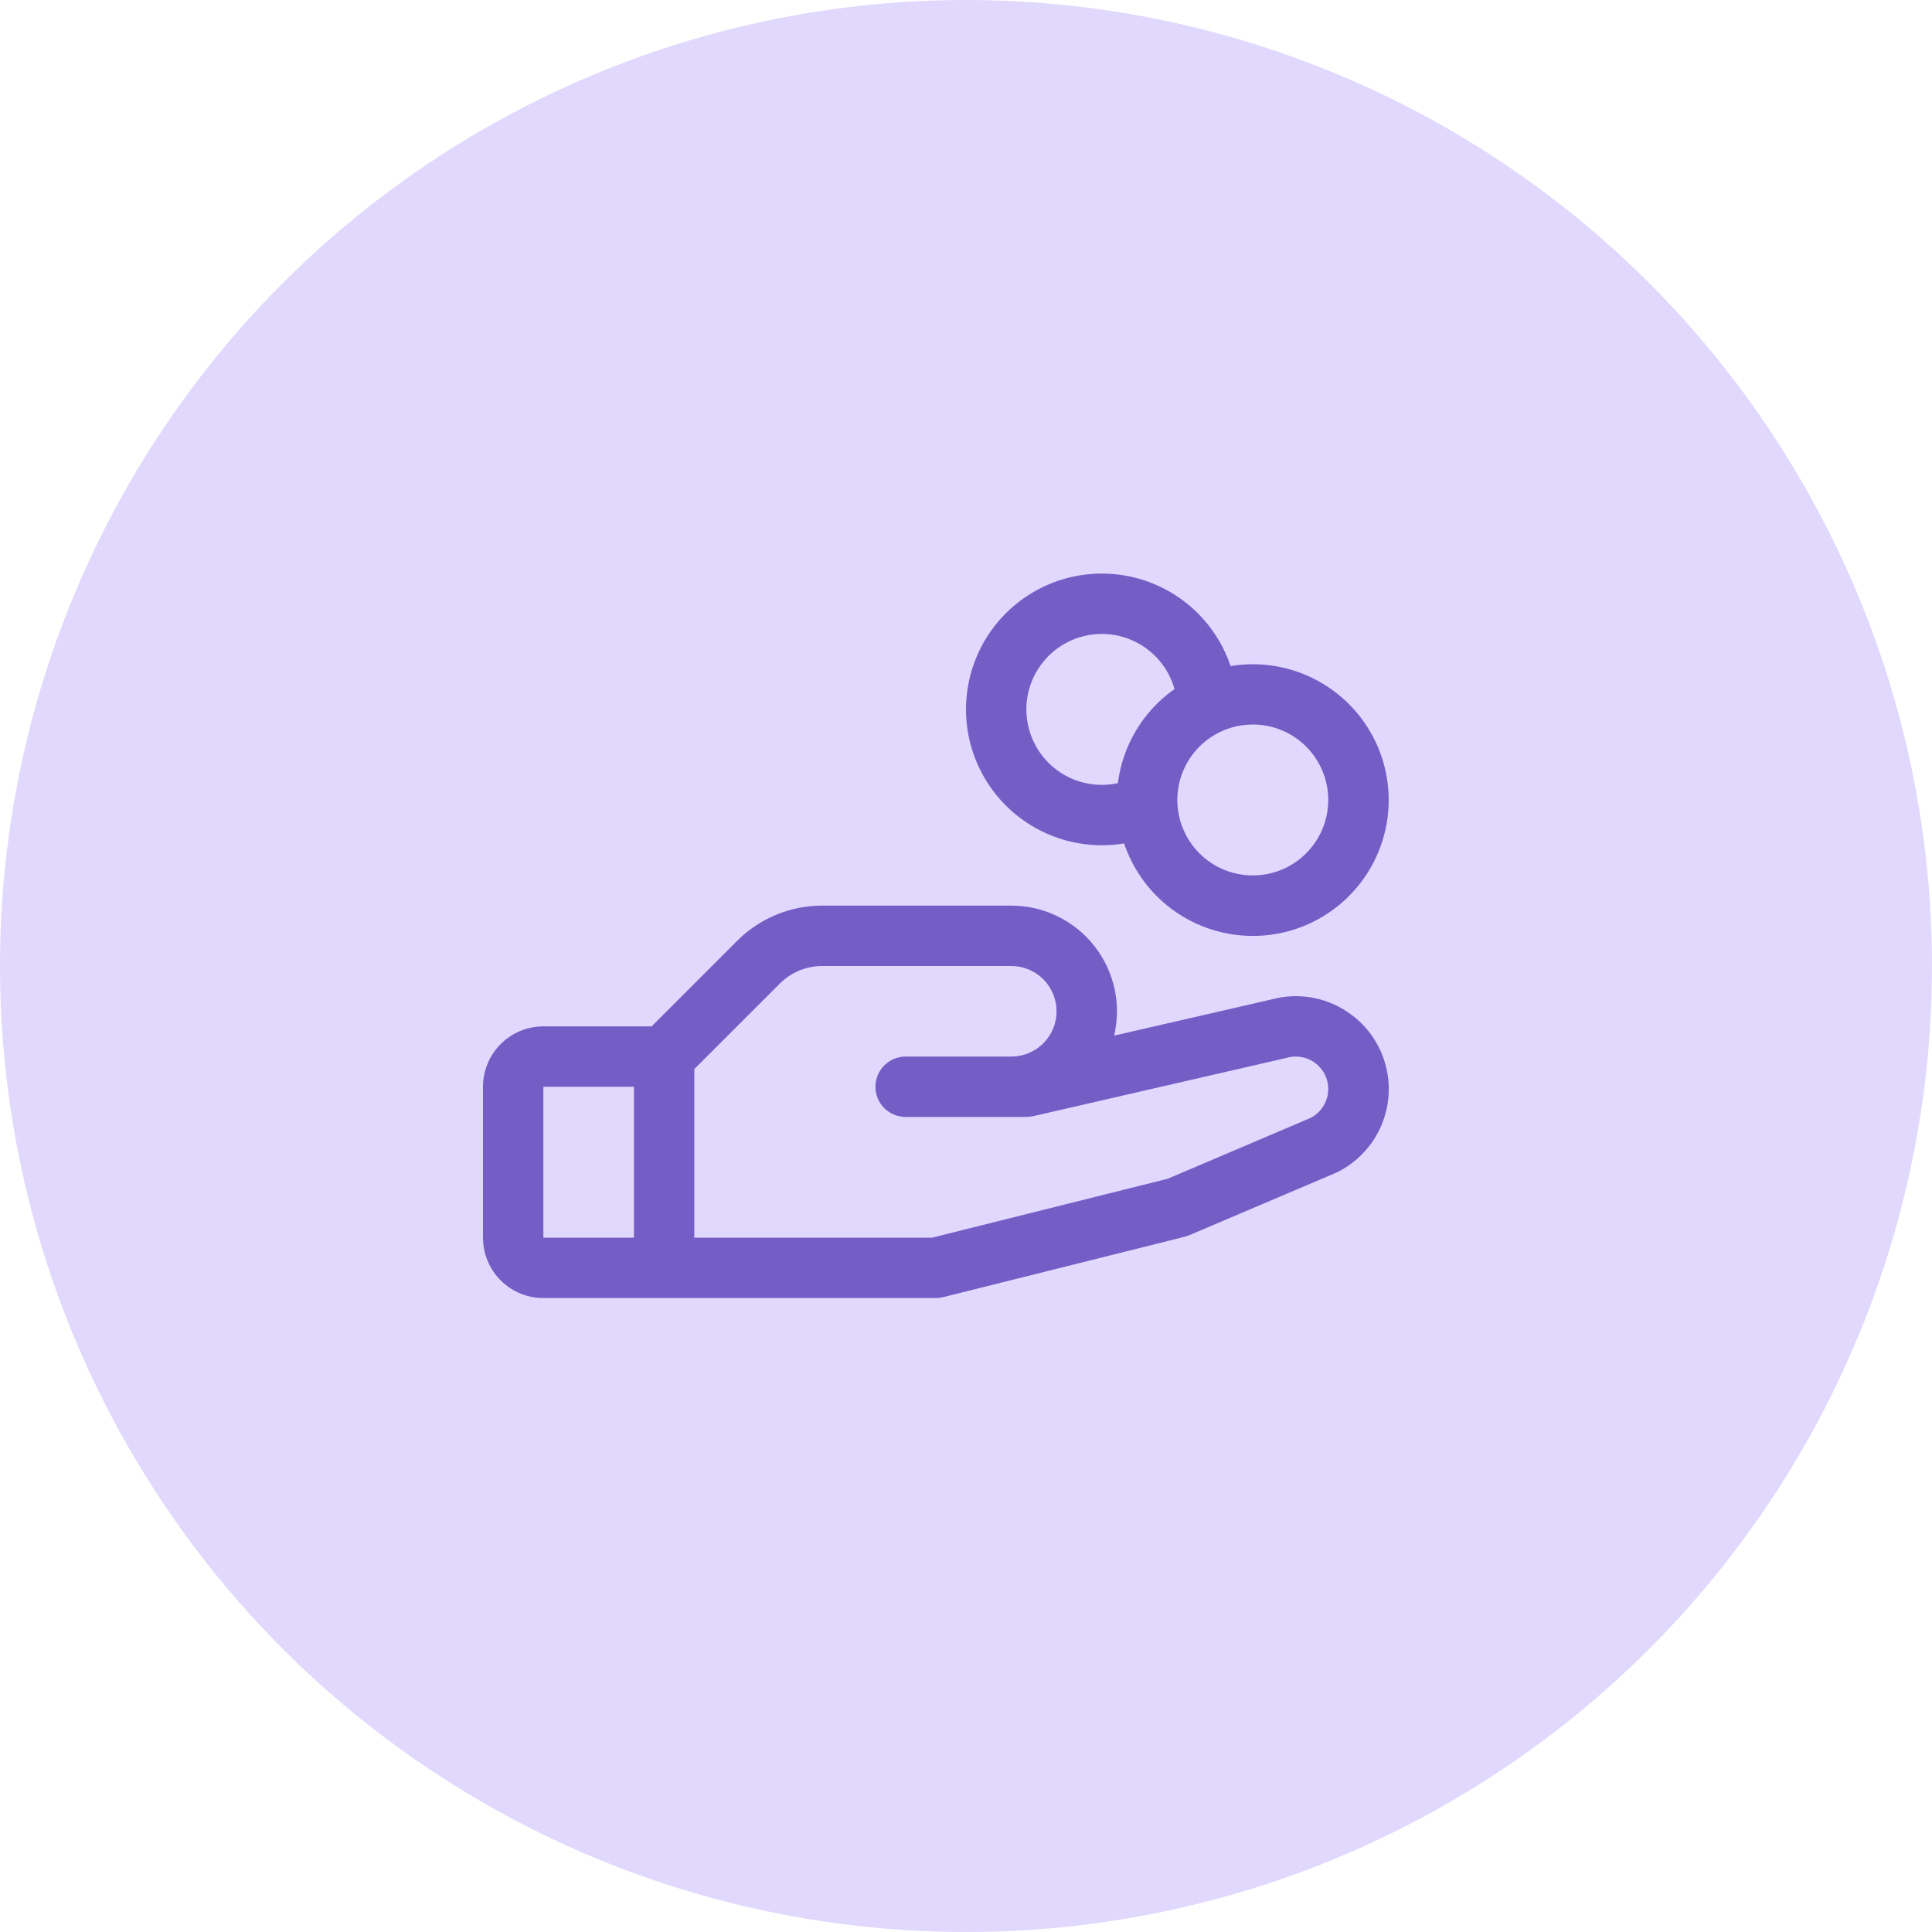 <svg width="80" height="80" viewBox="0 0 80 80" fill="none" xmlns="http://www.w3.org/2000/svg">
<circle cx="40" cy="40" r="40" fill="#E1D8FD"/>
<g clip-path="url(#clip0_5666_9654)">
<path d="M55.989 42.041C55.524 41.683 54.983 41.437 54.407 41.322C53.831 41.208 53.237 41.227 52.67 41.38L46.133 42.883C46.285 42.24 46.29 41.572 46.147 40.927C46.004 40.282 45.716 39.679 45.307 39.161C44.897 38.643 44.376 38.225 43.781 37.937C43.187 37.649 42.535 37.5 41.875 37.5H34.053C33.396 37.498 32.746 37.627 32.139 37.878C31.532 38.13 30.981 38.498 30.517 38.964L26.983 42.5H22.5C21.837 42.5 21.201 42.763 20.732 43.232C20.263 43.701 20 44.337 20 45V51.25C20 51.913 20.263 52.549 20.732 53.018C21.201 53.487 21.837 53.75 22.5 53.75H38.75C38.852 53.75 38.954 53.737 39.053 53.712L49.053 51.212C49.117 51.197 49.179 51.176 49.239 51.15L55.312 48.566L55.381 48.534C55.965 48.243 56.465 47.807 56.834 47.269C57.203 46.731 57.428 46.108 57.49 45.458C57.551 44.808 57.446 44.154 57.185 43.556C56.923 42.958 56.514 42.437 55.995 42.041H55.989ZM22.5 45H26.25V51.25H22.5V45ZM54.286 46.283L48.348 48.811L38.594 51.25H28.75V44.267L32.286 40.733C32.517 40.5 32.793 40.315 33.096 40.189C33.399 40.063 33.725 39.999 34.053 40H41.875C42.372 40 42.849 40.197 43.201 40.549C43.553 40.901 43.75 41.378 43.75 41.875C43.75 42.372 43.553 42.849 43.201 43.201C42.849 43.553 42.372 43.75 41.875 43.75H37.5C37.169 43.75 36.85 43.882 36.616 44.116C36.382 44.35 36.25 44.669 36.25 45C36.25 45.331 36.382 45.65 36.616 45.884C36.85 46.118 37.169 46.25 37.5 46.25H42.5C42.594 46.25 42.688 46.239 42.78 46.219L53.248 43.811L53.297 43.798C53.617 43.71 53.958 43.742 54.255 43.89C54.551 44.038 54.783 44.29 54.906 44.598C55.028 44.907 55.032 45.249 54.916 45.56C54.801 45.871 54.575 46.129 54.281 46.283H54.286ZM45.625 35C45.934 35 46.242 34.975 46.547 34.925C46.89 35.943 47.517 36.842 48.354 37.515C49.191 38.188 50.204 38.607 51.272 38.722C52.34 38.838 53.418 38.646 54.38 38.168C55.342 37.69 56.147 36.947 56.7 36.026C57.253 35.105 57.531 34.045 57.501 32.971C57.47 31.897 57.133 30.855 56.529 29.967C55.925 29.078 55.079 28.382 54.091 27.959C53.104 27.536 52.016 27.405 50.956 27.581C50.626 26.6 50.032 25.73 49.239 25.065C48.446 24.4 47.485 23.966 46.462 23.813C45.438 23.659 44.392 23.79 43.439 24.192C42.485 24.595 41.661 25.252 41.057 26.092C40.453 26.933 40.093 27.924 40.016 28.956C39.938 29.988 40.148 31.021 40.62 31.942C41.092 32.863 41.809 33.635 42.692 34.175C43.575 34.715 44.59 35 45.625 35ZM55 33.125C55 33.743 54.817 34.347 54.473 34.861C54.13 35.375 53.642 35.776 53.071 36.012C52.5 36.249 51.871 36.31 51.265 36.19C50.659 36.069 50.102 35.772 49.665 35.335C49.228 34.898 48.931 34.341 48.81 33.735C48.69 33.129 48.751 32.5 48.988 31.929C49.224 31.358 49.625 30.87 50.139 30.527C50.653 30.183 51.257 30 51.875 30C52.704 30 53.499 30.329 54.085 30.915C54.671 31.501 55 32.296 55 33.125ZM45.625 26.25C46.307 26.25 46.97 26.474 47.513 26.886C48.056 27.298 48.449 27.876 48.633 28.533C47.993 28.983 47.453 29.562 47.05 30.233C46.646 30.904 46.387 31.651 46.289 32.428C46.071 32.475 45.848 32.499 45.625 32.5C44.796 32.5 44.001 32.171 43.415 31.585C42.829 30.999 42.5 30.204 42.5 29.375C42.5 28.546 42.829 27.751 43.415 27.165C44.001 26.579 44.796 26.25 45.625 26.25Z" fill="#755DC6"/>
</g>
<defs>
<clipPath id="clip0_5666_9654">
<rect width="40" height="40" fill="white" transform="translate(20 20)"/>
</clipPath>
</defs>
</svg>
